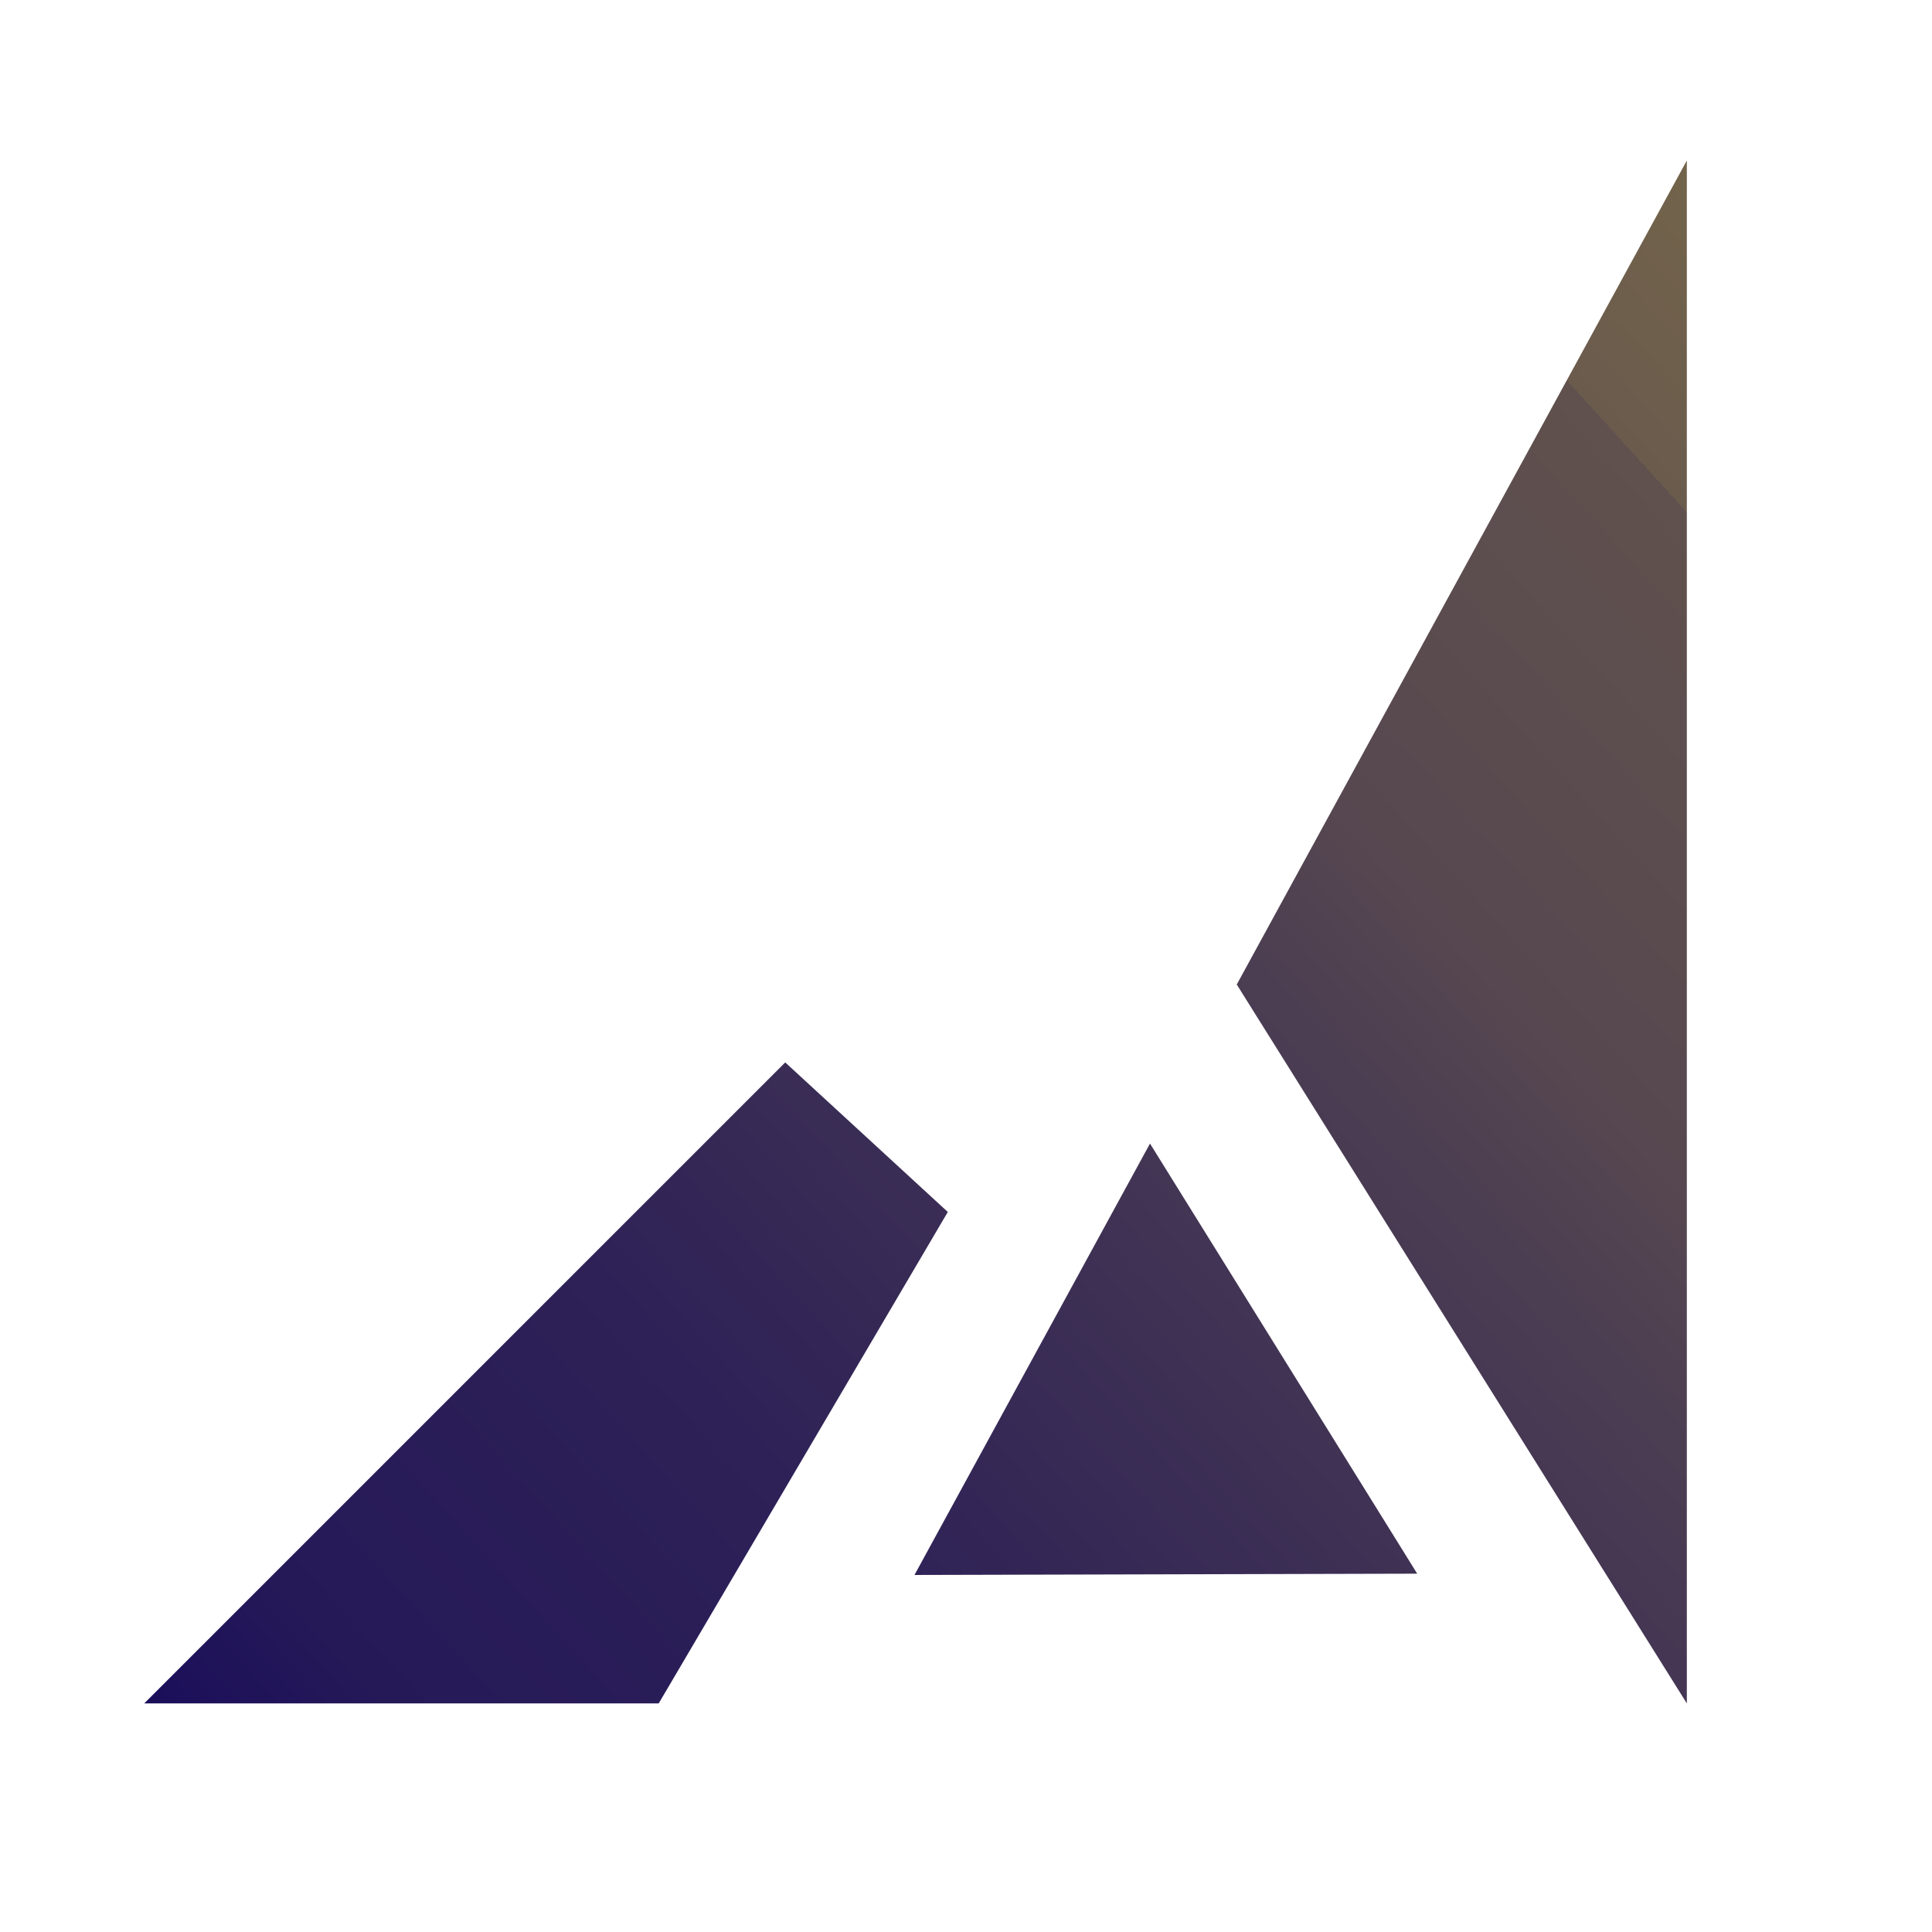<svg xmlns="http://www.w3.org/2000/svg" xmlns:xlink="http://www.w3.org/1999/xlink" id="Calque_1" viewBox="0 0 1200.2 1200.2"><defs><style>      .st0 {        fill: url(#Dégradé_sans_nom_201);      }      .st0, .st1, .st2 {        isolation: isolate;      }      .st1 {        fill: url(#Dégradé_sans_nom_202);      }      .st2 {        fill: url(#Dégradé_sans_nom_20);      }    </style><linearGradient id="D&#xE9;grad&#xE9;_sans_nom_20" data-name="D&#xE9;grad&#xE9; sans nom 20" x1="267" y1="1288.6" x2="1278.8" y2="369.1" gradientUnits="userSpaceOnUse"><stop offset="0" stop-color="#190c5b"></stop><stop offset=".1" stop-color="#251958"></stop><stop offset=".3" stop-color="#2e2157"></stop><stop offset=".4" stop-color="#372a55"></stop><stop offset=".5" stop-color="#413354"></stop><stop offset=".6" stop-color="#4a3c52"></stop><stop offset=".7" stop-color="#574850"></stop><stop offset=".9" stop-color="#60514e"></stop><stop offset=".9" stop-color="#6b5b4d"></stop><stop offset="1" stop-color="#72634b"></stop></linearGradient><linearGradient id="D&#xE9;grad&#xE9;_sans_nom_201" data-name="D&#xE9;grad&#xE9; sans nom 20" x1="285.6" y1="1309.1" x2="1297.5" y2="389.6" xlink:href="#D&#xE9;grad&#xE9;_sans_nom_20"></linearGradient><linearGradient id="D&#xE9;grad&#xE9;_sans_nom_202" data-name="D&#xE9;grad&#xE9; sans nom 20" x1="135.3" y1="1143.7" x2="1147.2" y2="224.2" xlink:href="#D&#xE9;grad&#xE9;_sans_nom_20"></linearGradient></defs><polygon class="st2" points="1047.9 1058.2 1047.9 99.7 768.3 611.6 1047.9 1058.2"></polygon><polygon class="st0" points="568.1 978.4 880.4 977.6 714.4 710.4 568.1 978.4"></polygon><polygon class="st1" points="487.8 660 89.6 1058.2 409.2 1058.2 588.8 752.9 487.8 660"></polygon></svg>